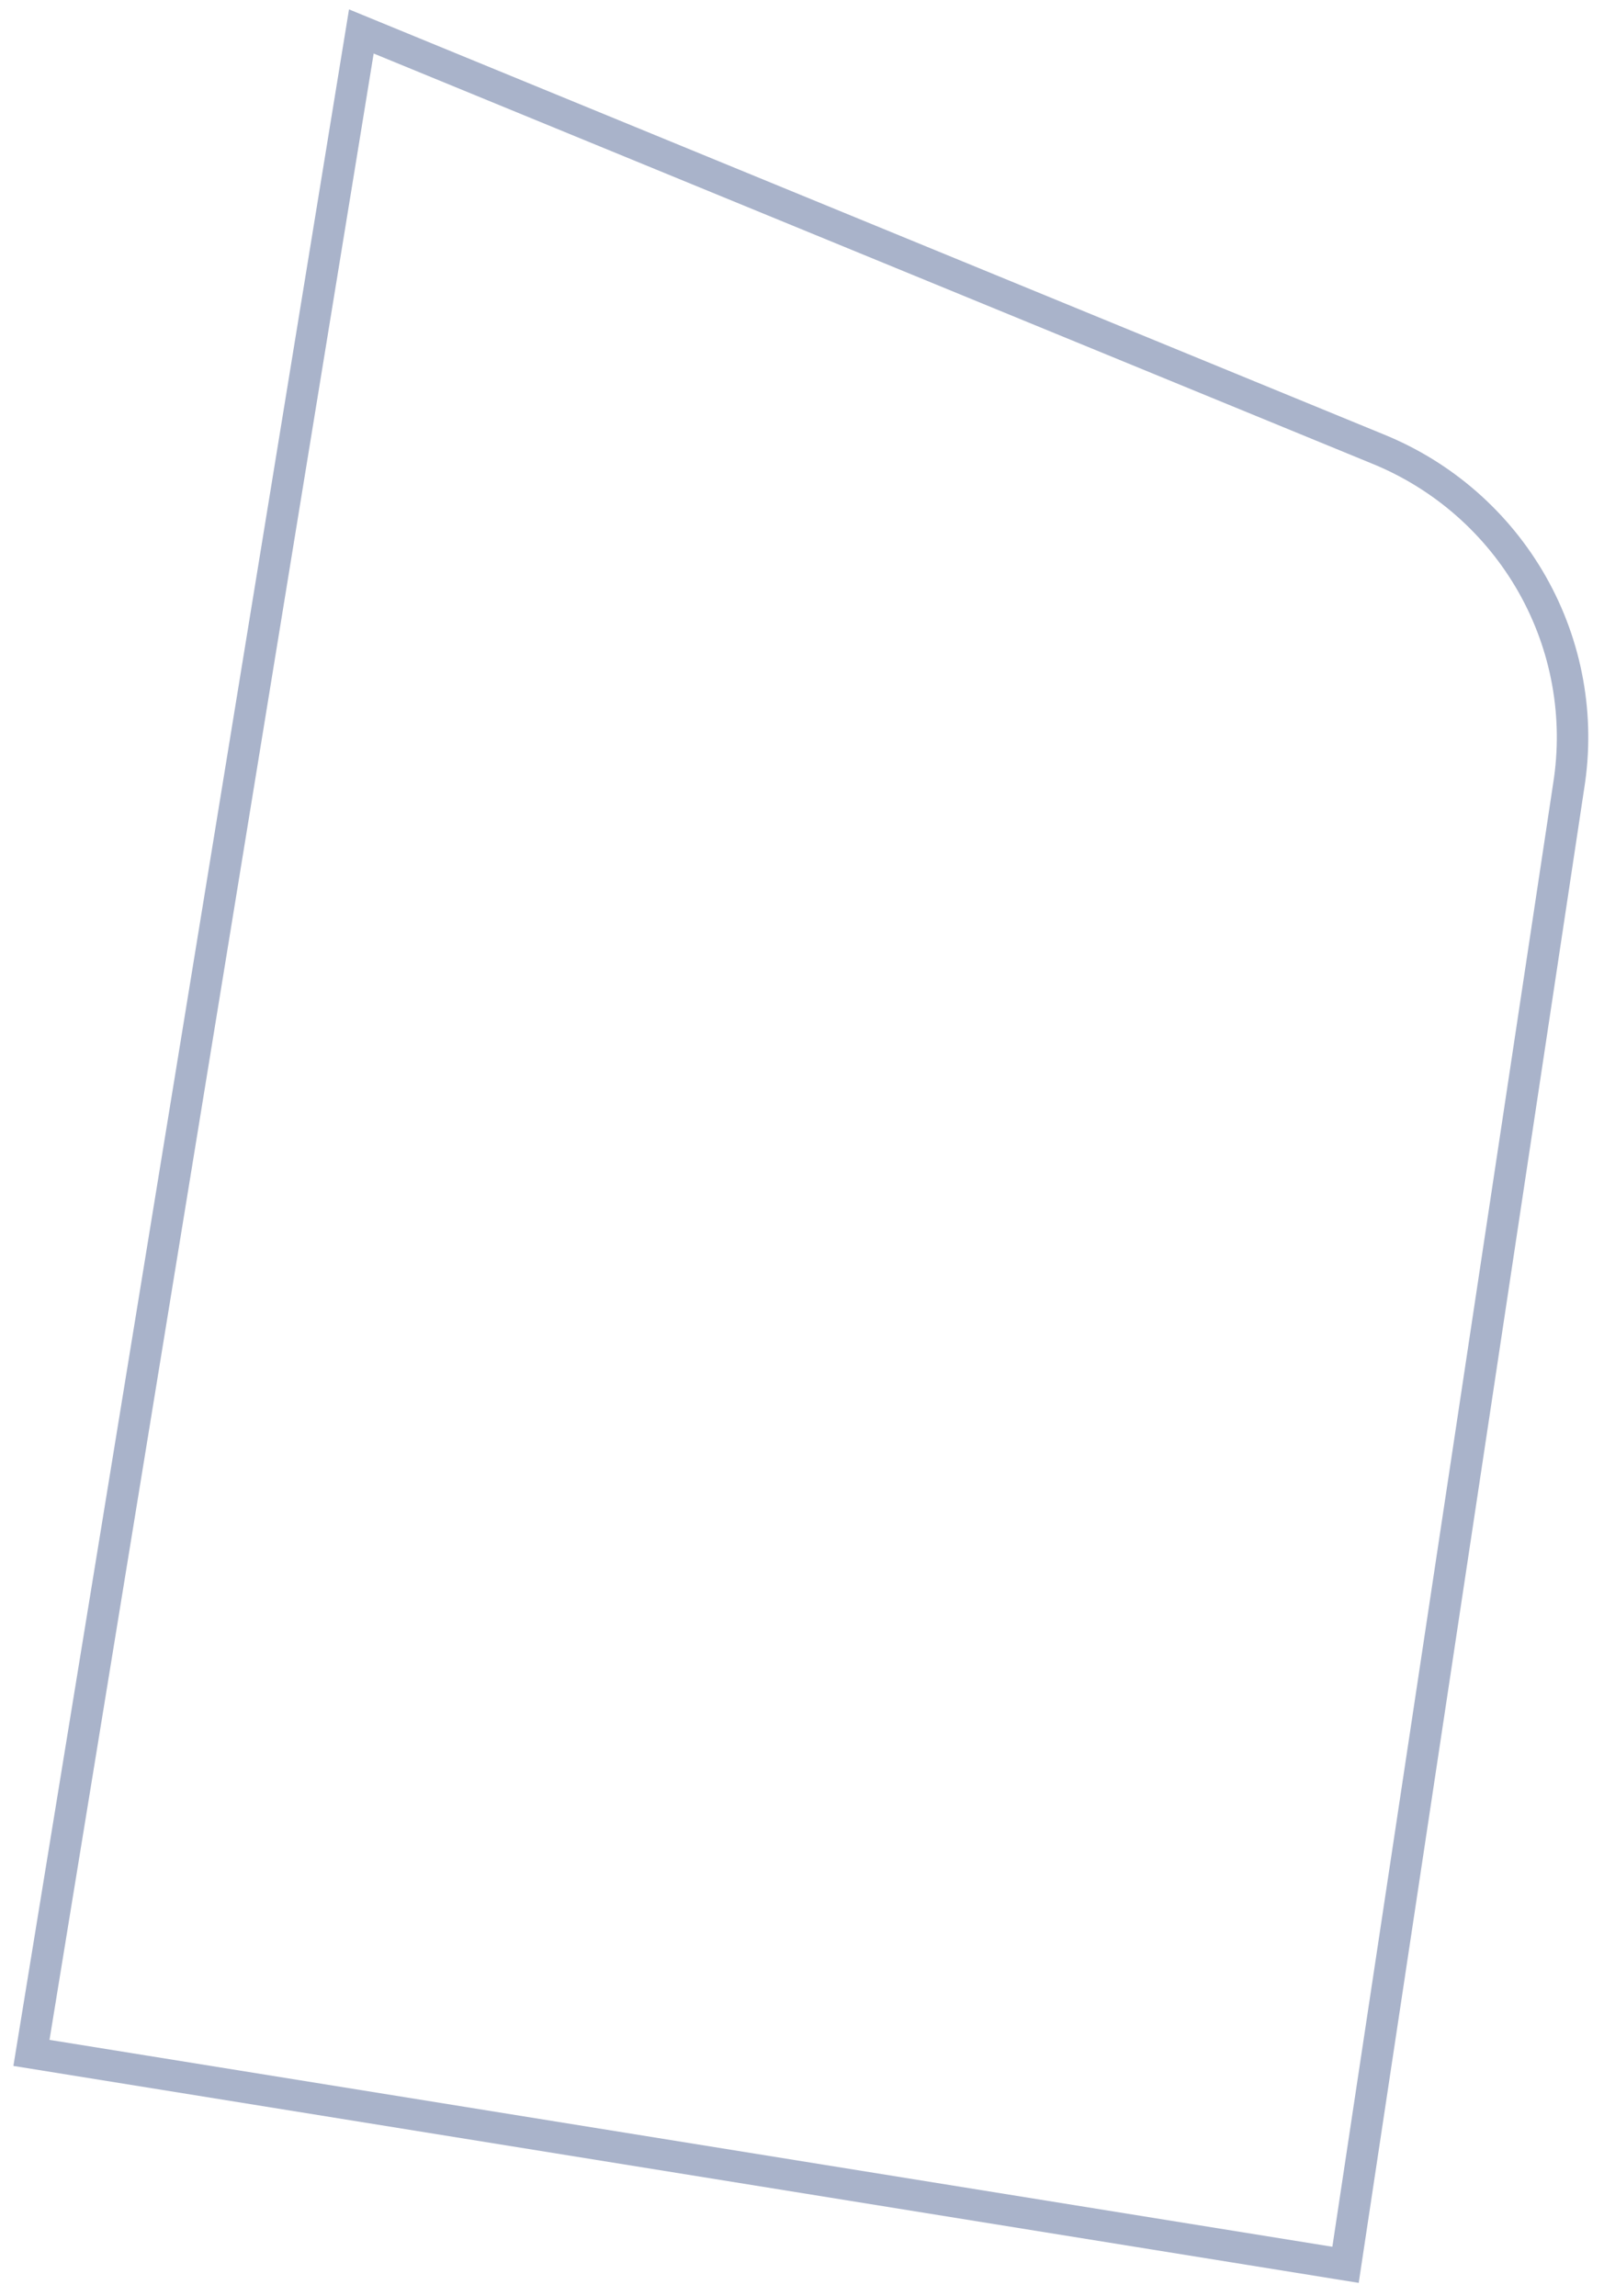 <?xml version="1.0" encoding="UTF-8"?> <svg xmlns="http://www.w3.org/2000/svg" width="51" height="73" viewBox="0 0 51 73" fill="none"> <path d="M49.876 24.992C50.23 22.785 49.821 20.524 48.717 18.577C47.612 16.63 45.878 15.111 43.795 14.268L11.489 1L1 65.263L42.782 72L49.876 24.992Z" stroke="#A9B3CA" stroke-miterlimit="10"></path> </svg> 